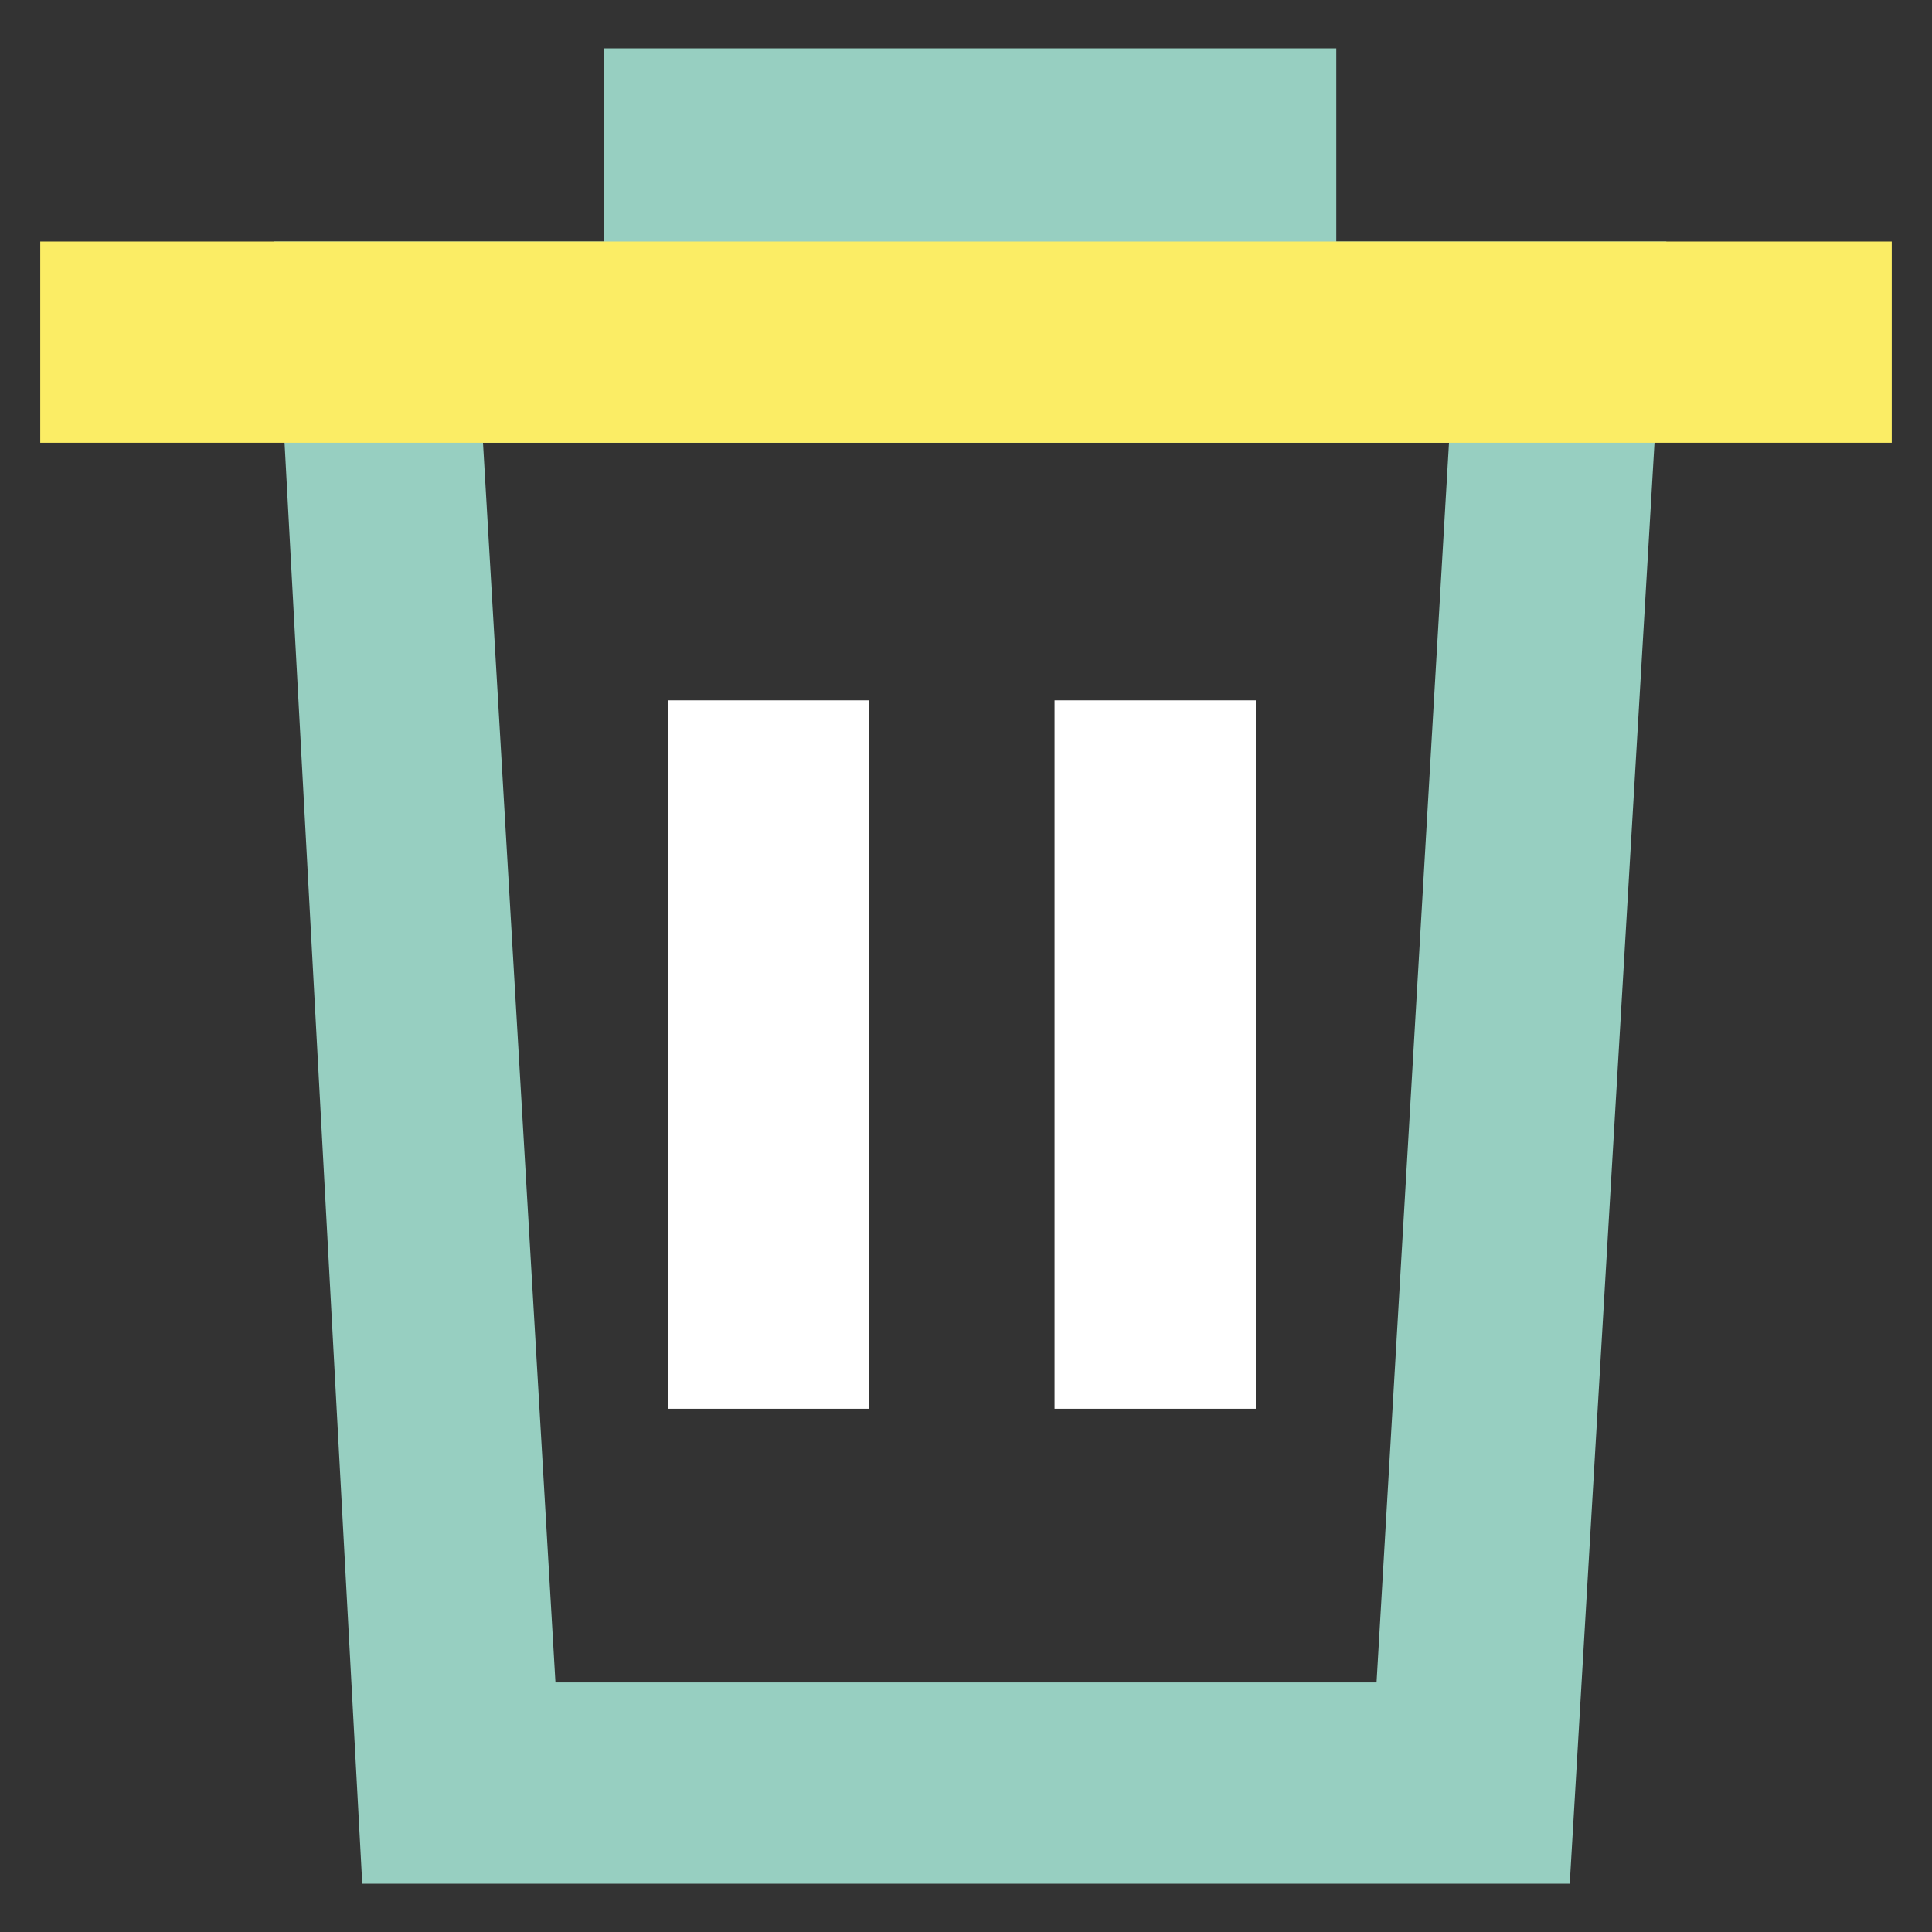 <?xml version="1.0" encoding="UTF-8"?> <!-- Generator: Adobe Illustrator 24.0.2, SVG Export Plug-In . SVG Version: 6.00 Build 0) --> <svg xmlns="http://www.w3.org/2000/svg" xmlns:xlink="http://www.w3.org/1999/xlink" id="Layer_1" x="0px" y="0px" width="24px" height="24px" viewBox="0 0 24 24" xml:space="preserve"><rect x="0" y="0" width="24" height="24" fill="#333333" stroke="none"/> <g> <path fill="#97CFC1" d="M19.5,23.4h-15L3.4,3h4.1V0.6h9.1V3h4.1L19.5,23.4z M6.9,20.9h10.2L18,5.5H6L6.9,20.9z"></path> <rect x="0.5" y="3" fill="#FBED65" width="23" height="2.5"></rect> <path fill="#FFFFFF" d="M15.6,17.5h-2.5V8.7h2.5V17.5z M10.8,17.5H8.3V8.7h2.5V17.5z"></path> </g> </svg> 